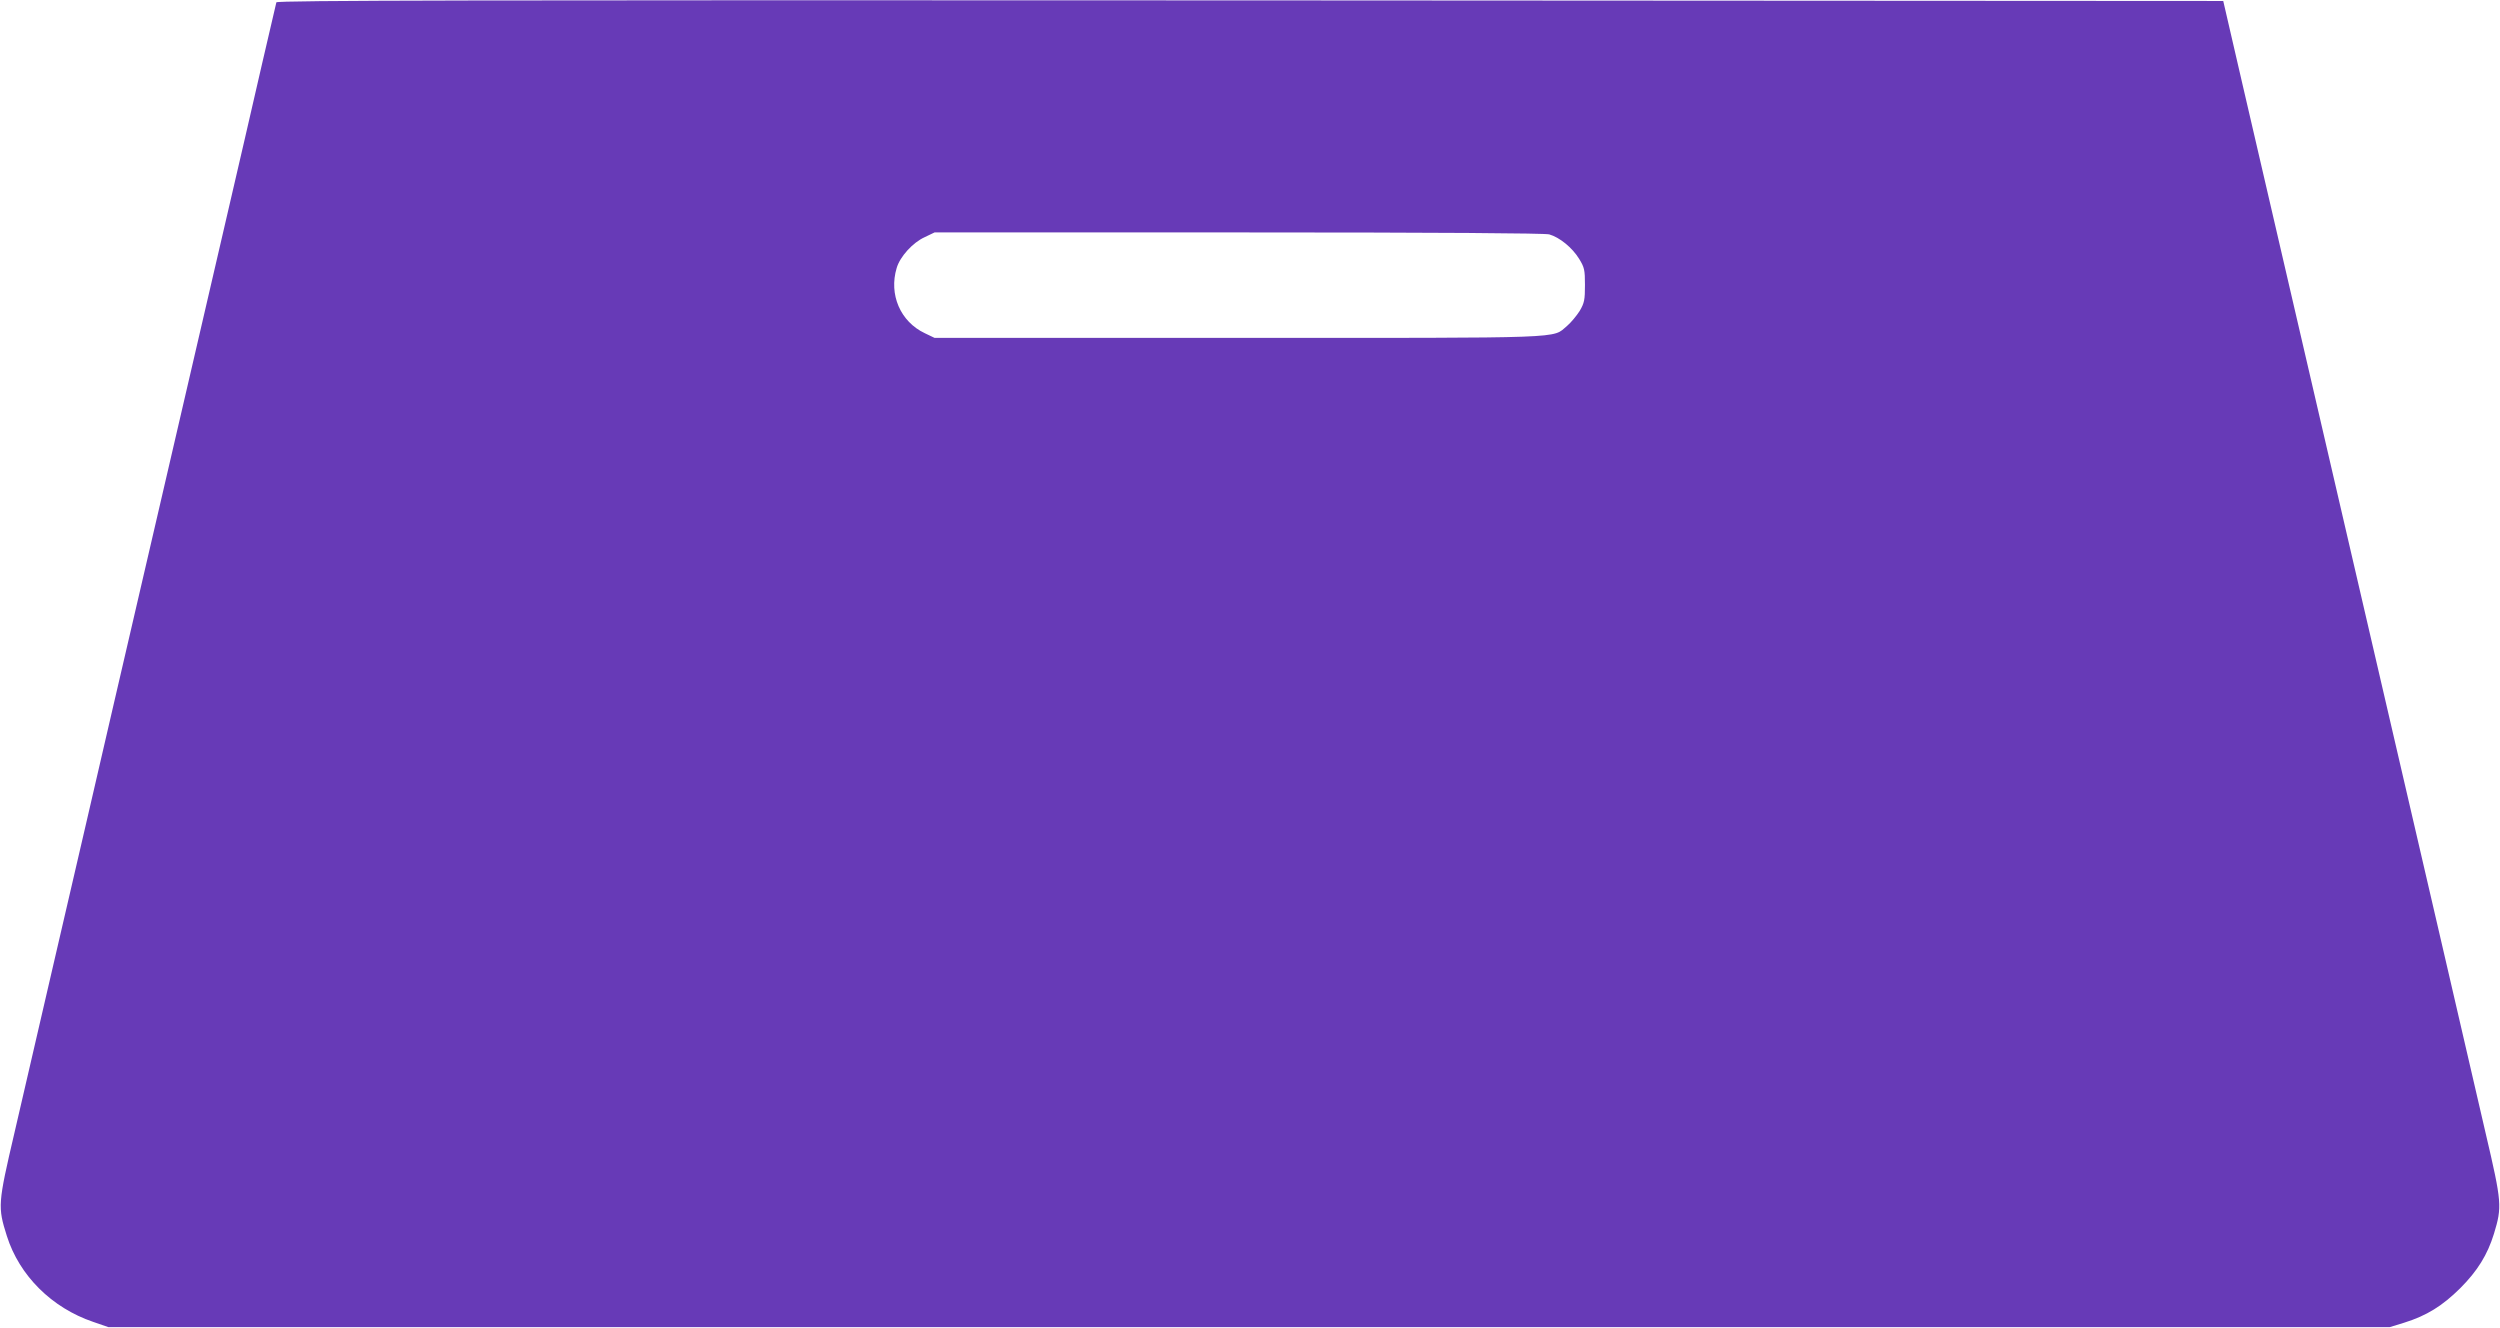<?xml version="1.0" standalone="no"?>
<!DOCTYPE svg PUBLIC "-//W3C//DTD SVG 20010904//EN"
 "http://www.w3.org/TR/2001/REC-SVG-20010904/DTD/svg10.dtd">
<svg version="1.0" xmlns="http://www.w3.org/2000/svg"
 width="1280pt" height="680pt" viewBox="0 0 1280 680"
 preserveAspectRatio="xMidYMid meet">
<g transform="translate(0,680) scale(0.1,-0.1)"
fill="#673ab7" stroke="none">
<path d="M1415 6788 c-2 -7 -35 -150 -74 -318 -38 -168 -129 -559 -201 -870
-72 -311 -144 -621 -160 -690 -16 -69 -88 -379 -160 -690 -168 -722 -343
-1480 -380 -1640 -16 -69 -88 -379 -160 -690 -72 -311 -165 -711 -206 -890
-85 -364 -86 -379 -39 -528 64 -203 230 -368 442 -440 l78 -27 5840 0 5840 0
75 23 c115 36 195 86 286 176 89 89 140 172 173 279 42 139 41 158 -43 517
-41 179 -134 579 -206 890 -72 311 -144 621 -160 690 -16 69 -88 379 -160 690
-72 311 -144 621 -160 690 -16 69 -88 379 -160 690 -174 749 -282 1217 -400
1725 l-97 420 -4982 3 c-3980 2 -4982 0 -4986 -10z m6517 -1188 c53 -15 118
-68 153 -125 27 -44 30 -56 30 -134 0 -76 -3 -92 -27 -133 -16 -25 -45 -60
-65 -77 -79 -65 30 -61 -1682 -61 l-1556 0 -50 24 c-125 59 -185 198 -144 334
17 58 82 130 144 158 l50 24 1555 0 c1041 0 1567 -4 1592 -10z"/>
</g>
</svg>
